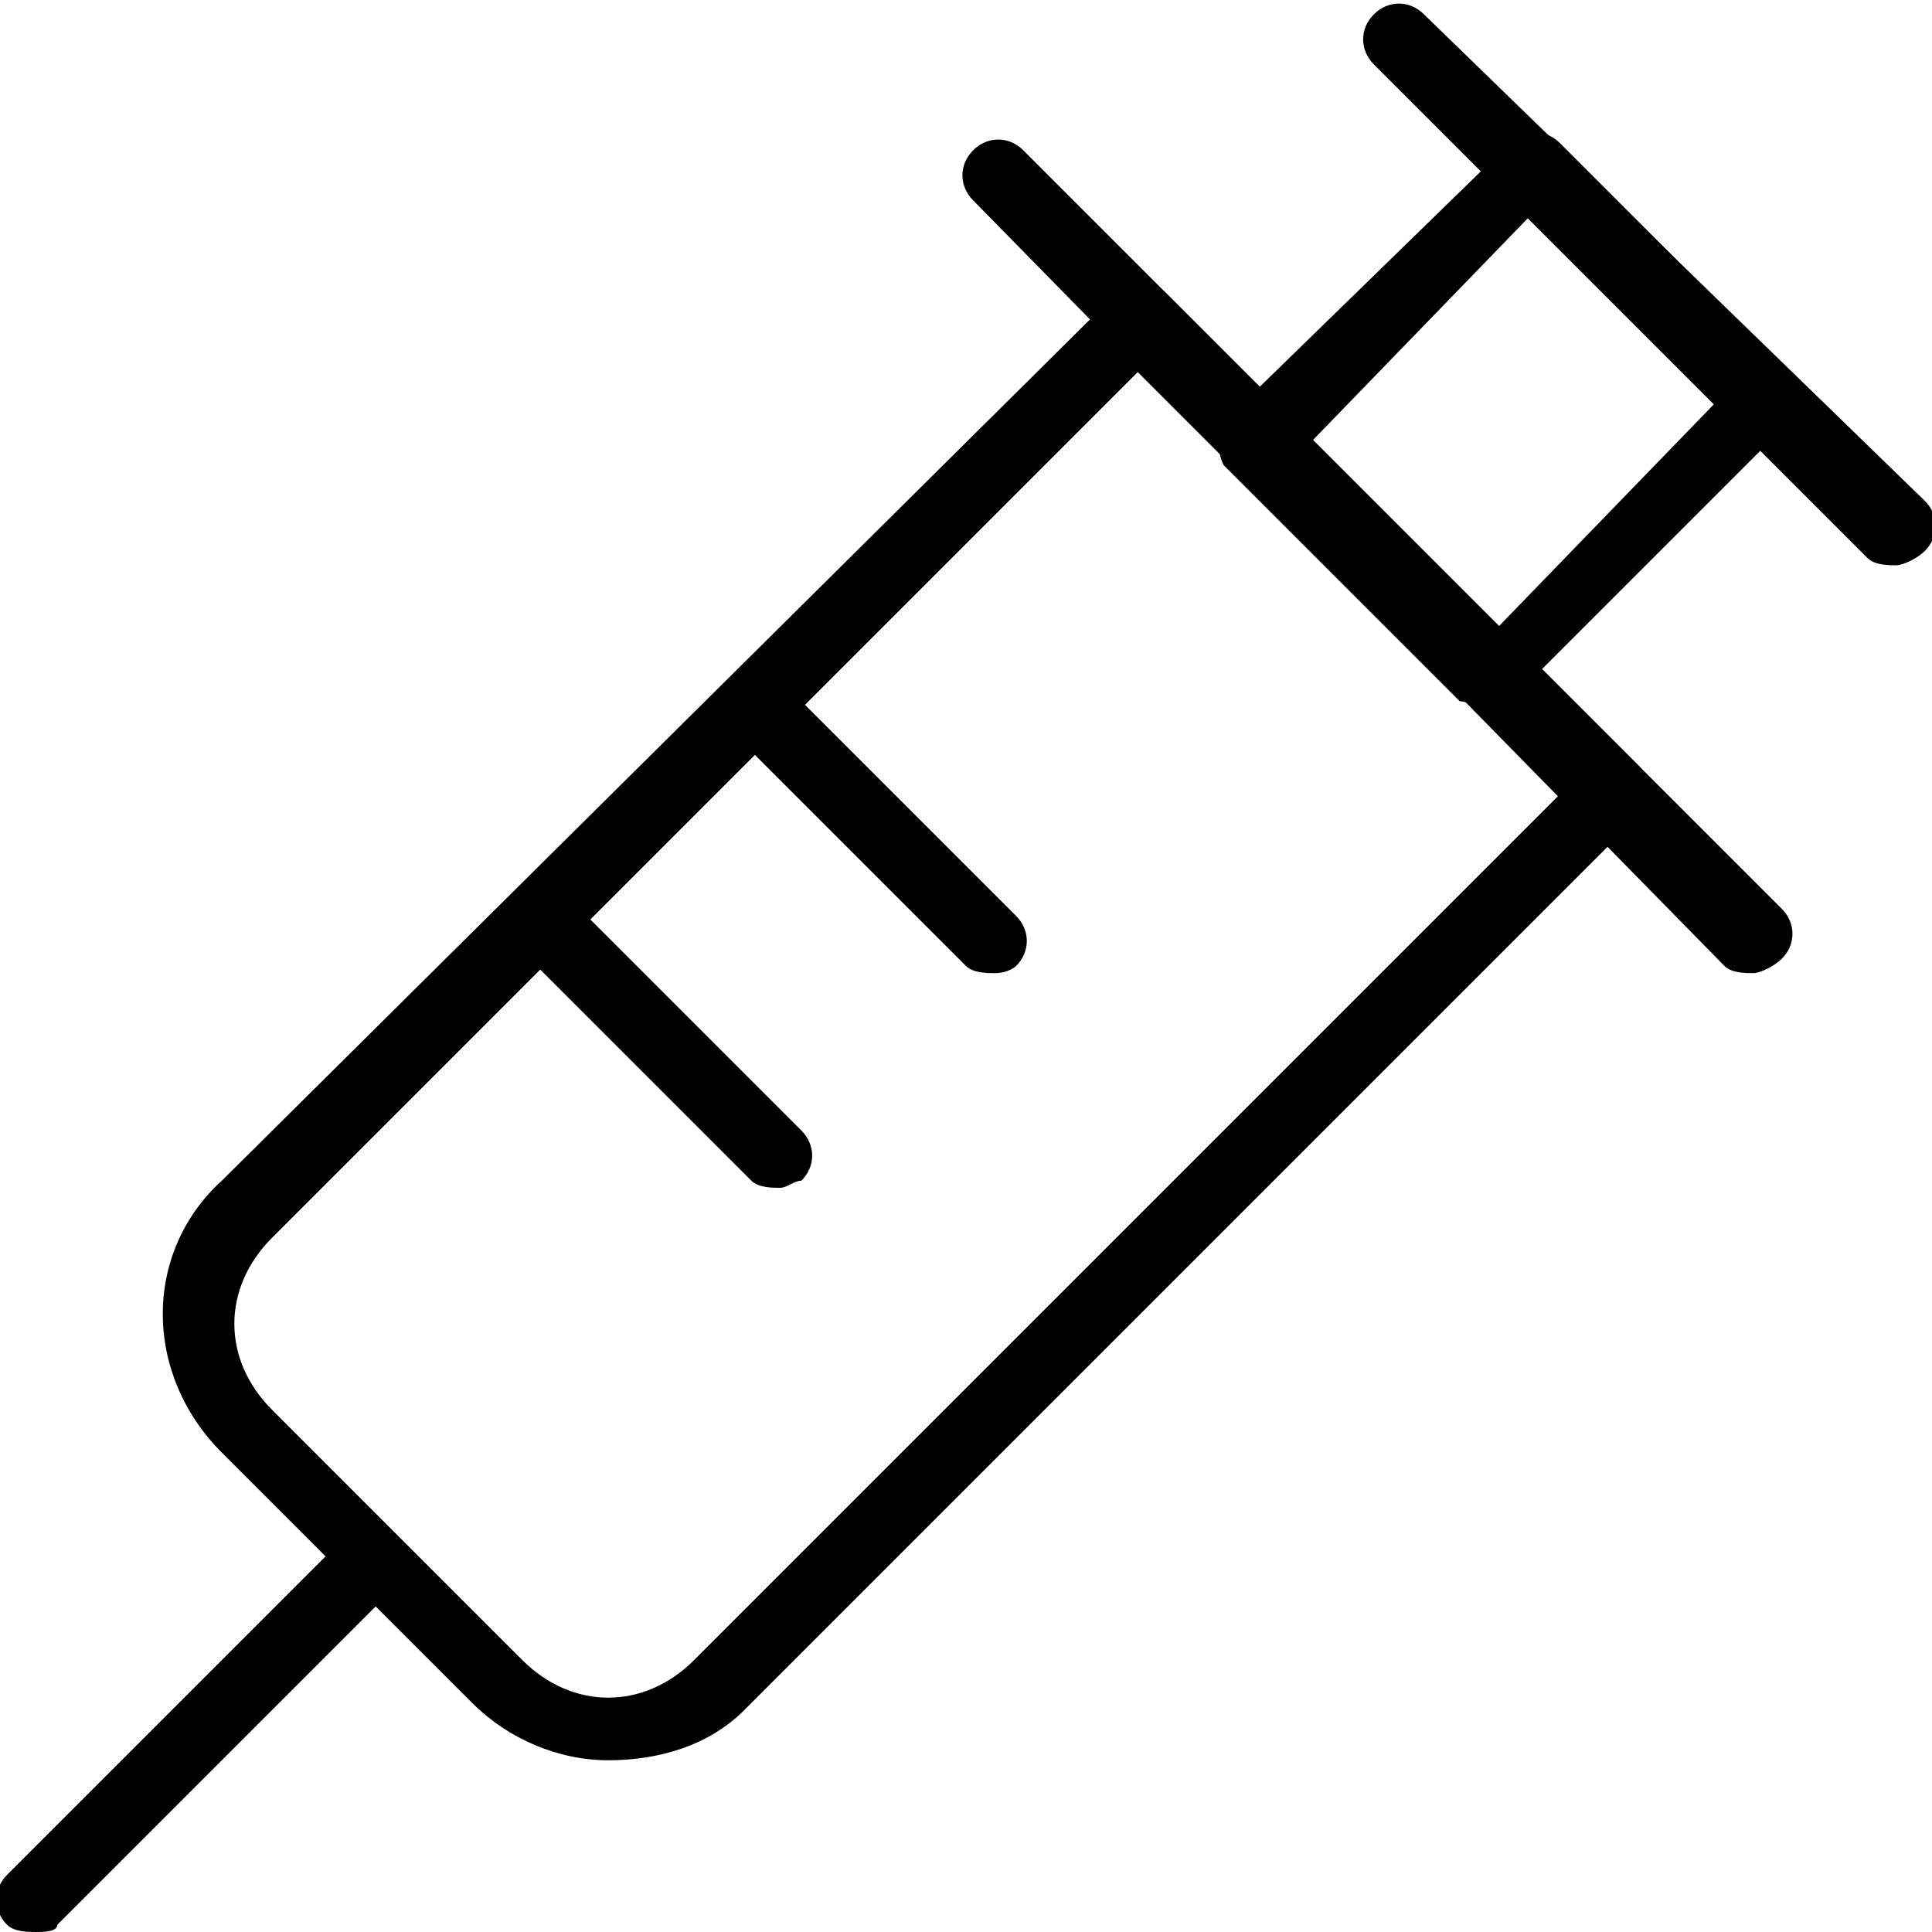 <?xml version="1.0" encoding="utf-8"?>
<!-- Generator: Adobe Illustrator 28.0.0, SVG Export Plug-In . SVG Version: 6.00 Build 0)  -->
<svg version="1.1" id="Warstwa_1" xmlns="http://www.w3.org/2000/svg" xmlns:xlink="http://www.w3.org/1999/xlink" x="0px" y="0px"
	 viewBox="0 0 27 27" style="enable-background:new 0 0 27 27;" xml:space="preserve">

<g>
	<path class="st0" d="M8.5,24.6c-0.7,0-1.4-0.3-1.9-0.8l0,0l-3.5-3.5c-1.1-1.1-1.1-2.8,0-3.8L15.6,4.1c0.2-0.2,0.5-0.2,0.7,0
		l6.6,6.6c0.2,0.2,0.2,0.5,0,0.7L10.4,23.9C9.9,24.4,9.2,24.6,8.5,24.6z M7.3,23.2c0.7,0.7,1.7,0.7,2.4,0l12.1-12.1l-5.9-5.9
		L3.8,17.3c-0.7,0.7-0.7,1.7,0,2.4L7.3,23.2z"/>
	<path class="st0" d="M20.8,9.9L20.8,9.9c-0.1,0-0.3-0.1-0.4-0.1l-3.3-3.3C17,6.3,17,6,17.2,5.8L21.1,2c0.2-0.2,0.5-0.2,0.7,0
		L25,5.2c0.2,0.2,0.2,0.5,0,0.7l-3.9,3.9C21.1,9.9,21,9.9,20.8,9.9z M18.3,6.2l2.6,2.6L24,5.6L21.4,3L18.3,6.2z"/>
	<path class="st0" d="M24.5,13.6c-0.1,0-0.3,0-0.4-0.1L13.6,2.8c-0.2-0.2-0.2-0.5,0-0.7s0.5-0.2,0.7,0l10.6,10.6
		c0.2,0.2,0.2,0.5,0,0.7C24.8,13.5,24.6,13.6,24.5,13.6z"/>
	<path class="st0" d="M26.5,7.9c-0.1,0-0.3,0-0.4-0.1l-6.9-6.9c-0.2-0.2-0.2-0.5,0-0.7s0.5-0.2,0.7,0L26.9,7c0.2,0.2,0.2,0.5,0,0.7
		C26.8,7.8,26.6,7.9,26.5,7.9z"/>
	<path class="st0" d="M0.5,27c-0.1,0-0.3,0-0.4-0.1c-0.2-0.2-0.2-0.5,0-0.7l4.7-4.7c0.2-0.2,0.5-0.2,0.7,0s0.2,0.5,0,0.7l-4.7,4.7
		C0.8,27,0.6,27,0.5,27z"/>
	<path class="st0" d="M13.9,13.6c-0.1,0-0.3,0-0.4-0.1l-3.3-3.3c-0.2-0.2-0.2-0.5,0-0.7s0.5-0.2,0.7,0l3.3,3.3
		c0.2,0.2,0.2,0.5,0,0.7C14.2,13.5,14.1,13.6,13.9,13.6z"/>
	<path class="st0" d="M10.9,16.6c-0.1,0-0.3,0-0.4-0.1l-3.3-3.3C7,13,7,12.6,7.2,12.5s0.5-0.2,0.7,0l3.3,3.3c0.2,0.2,0.2,0.5,0,0.7
		C11.1,16.5,11,16.6,10.9,16.6z"/>
</g>
</svg>
